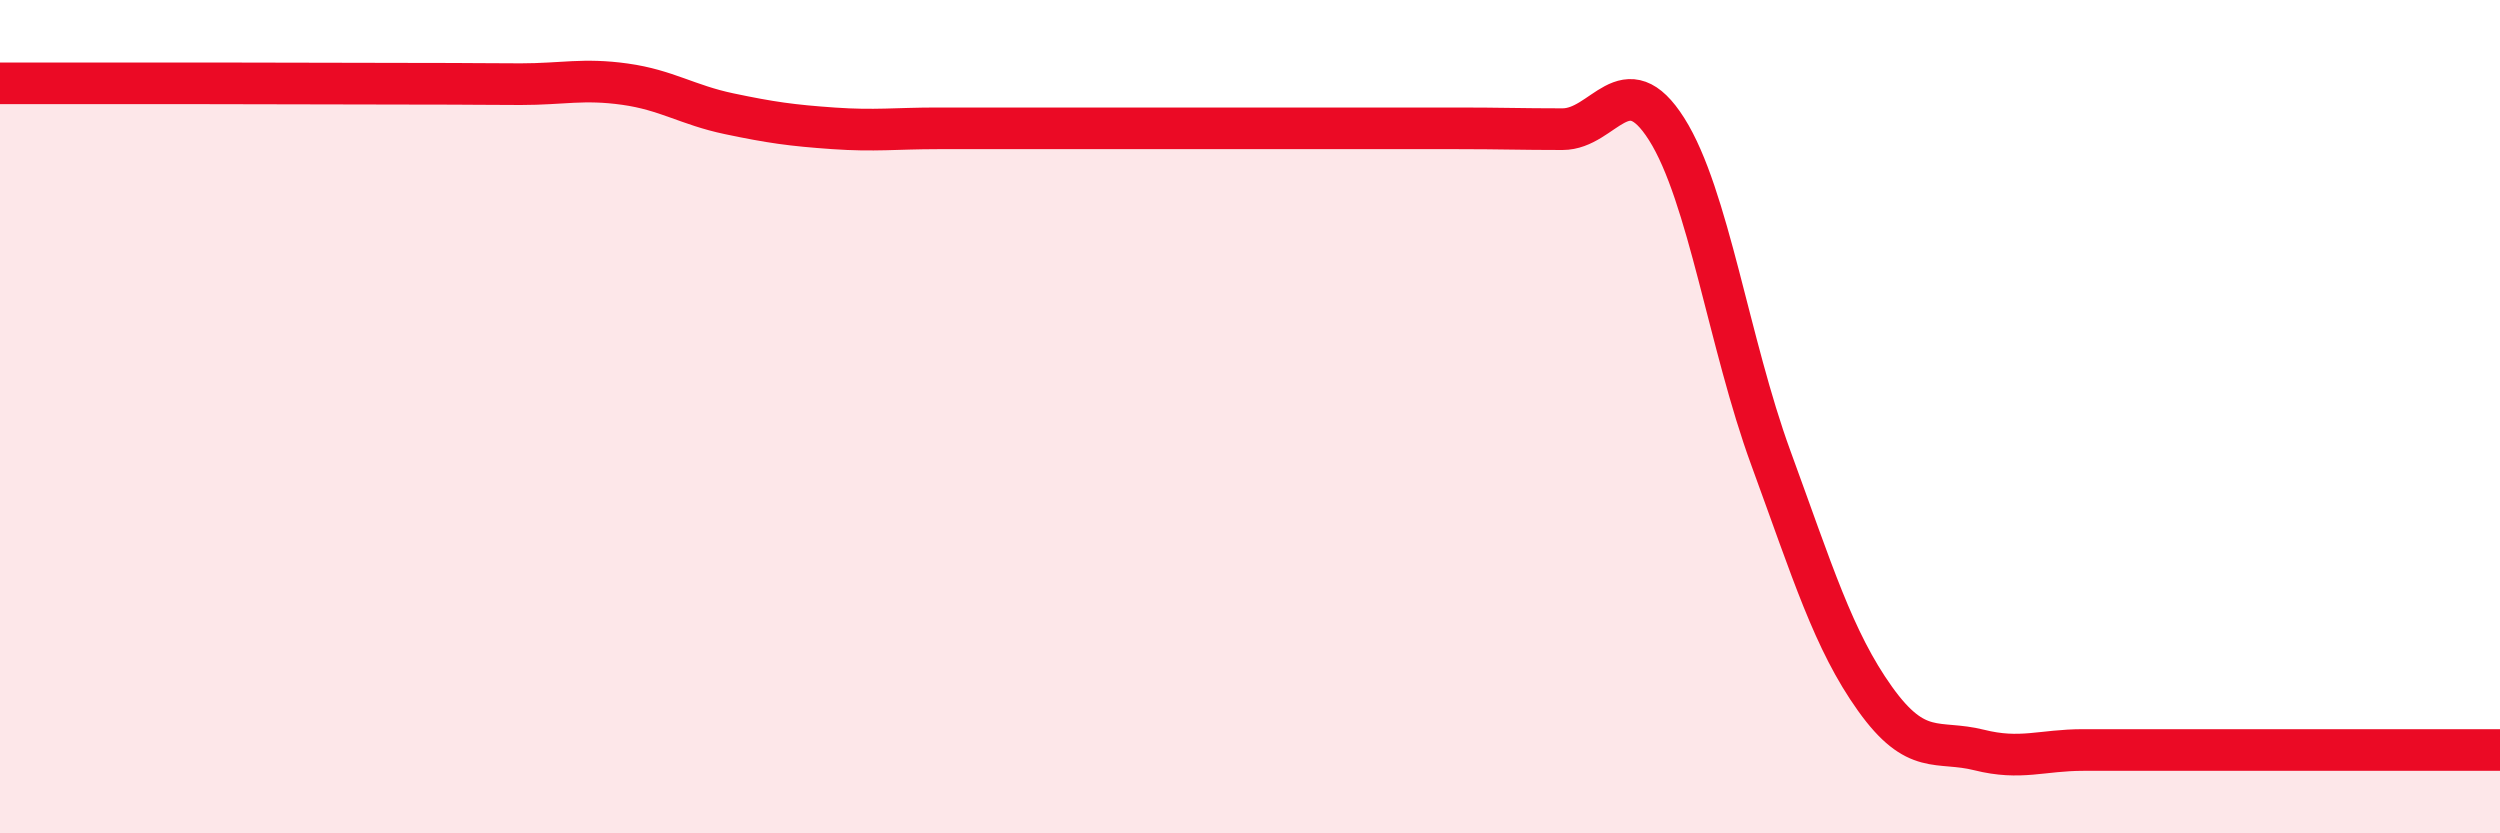 
    <svg width="60" height="20" viewBox="0 0 60 20" xmlns="http://www.w3.org/2000/svg">
      <path
        d="M 0,2 C 0.5,2 1.5,2 2.5,2 C 3.5,2 3.5,2 5,2 C 6.5,2 8.5,2.01 10,2.01 C 11.5,2.01 11.5,2.02 12.5,2.02 C 13.5,2.02 14,1.88 15,2.02 C 16,2.16 16.5,2.52 17.5,2.73 C 18.5,2.94 19,3.01 20,3.08 C 21,3.15 21.5,3.08 22.5,3.08 C 23.5,3.08 24,3.08 25,3.08 C 26,3.08 26.5,3.08 27.5,3.08 C 28.5,3.08 29,3.08 30,3.08 C 31,3.08 31.5,3.08 32.5,3.08 C 33.5,3.08 34,3.08 35,3.08 C 36,3.08 36.5,3.1 37.5,3.1 C 38.5,3.1 39,1.52 40,3.1 C 41,4.68 41.5,8.26 42.5,10.99 C 43.5,13.72 44,15.37 45,16.77 C 46,18.17 46.5,17.75 47.5,18 C 48.5,18.25 49,18 50,18 C 51,18 51.5,18 52.5,18 C 53.5,18 53.5,18 55,18 C 56.5,18 59,18 60,18L60 20L0 20Z"
        fill="#EB0A25"
        opacity="0.1"
        stroke-linecap="round"
        stroke-linejoin="round"
      />
      <path
        d="M 0,2 C 0.5,2 1.5,2 2.5,2 C 3.5,2 3.5,2 5,2 C 6.5,2 8.5,2.01 10,2.01 C 11.5,2.01 11.5,2.02 12.5,2.02 C 13.5,2.02 14,1.88 15,2.02 C 16,2.16 16.5,2.52 17.5,2.73 C 18.5,2.94 19,3.01 20,3.08 C 21,3.15 21.5,3.08 22.5,3.08 C 23.5,3.08 24,3.08 25,3.08 C 26,3.08 26.5,3.08 27.5,3.08 C 28.5,3.08 29,3.08 30,3.08 C 31,3.08 31.5,3.08 32.5,3.08 C 33.5,3.08 34,3.08 35,3.08 C 36,3.08 36.5,3.1 37.5,3.1 C 38.5,3.1 39,1.52 40,3.1 C 41,4.68 41.5,8.26 42.5,10.99 C 43.5,13.72 44,15.37 45,16.77 C 46,18.17 46.5,17.75 47.5,18 C 48.5,18.25 49,18 50,18 C 51,18 51.5,18 52.5,18 C 53.5,18 53.5,18 55,18 C 56.5,18 59,18 60,18"
        stroke="#EB0A25"
        stroke-width="1"
        fill="none"
        stroke-linecap="round"
        stroke-linejoin="round"
      />
    </svg>
  